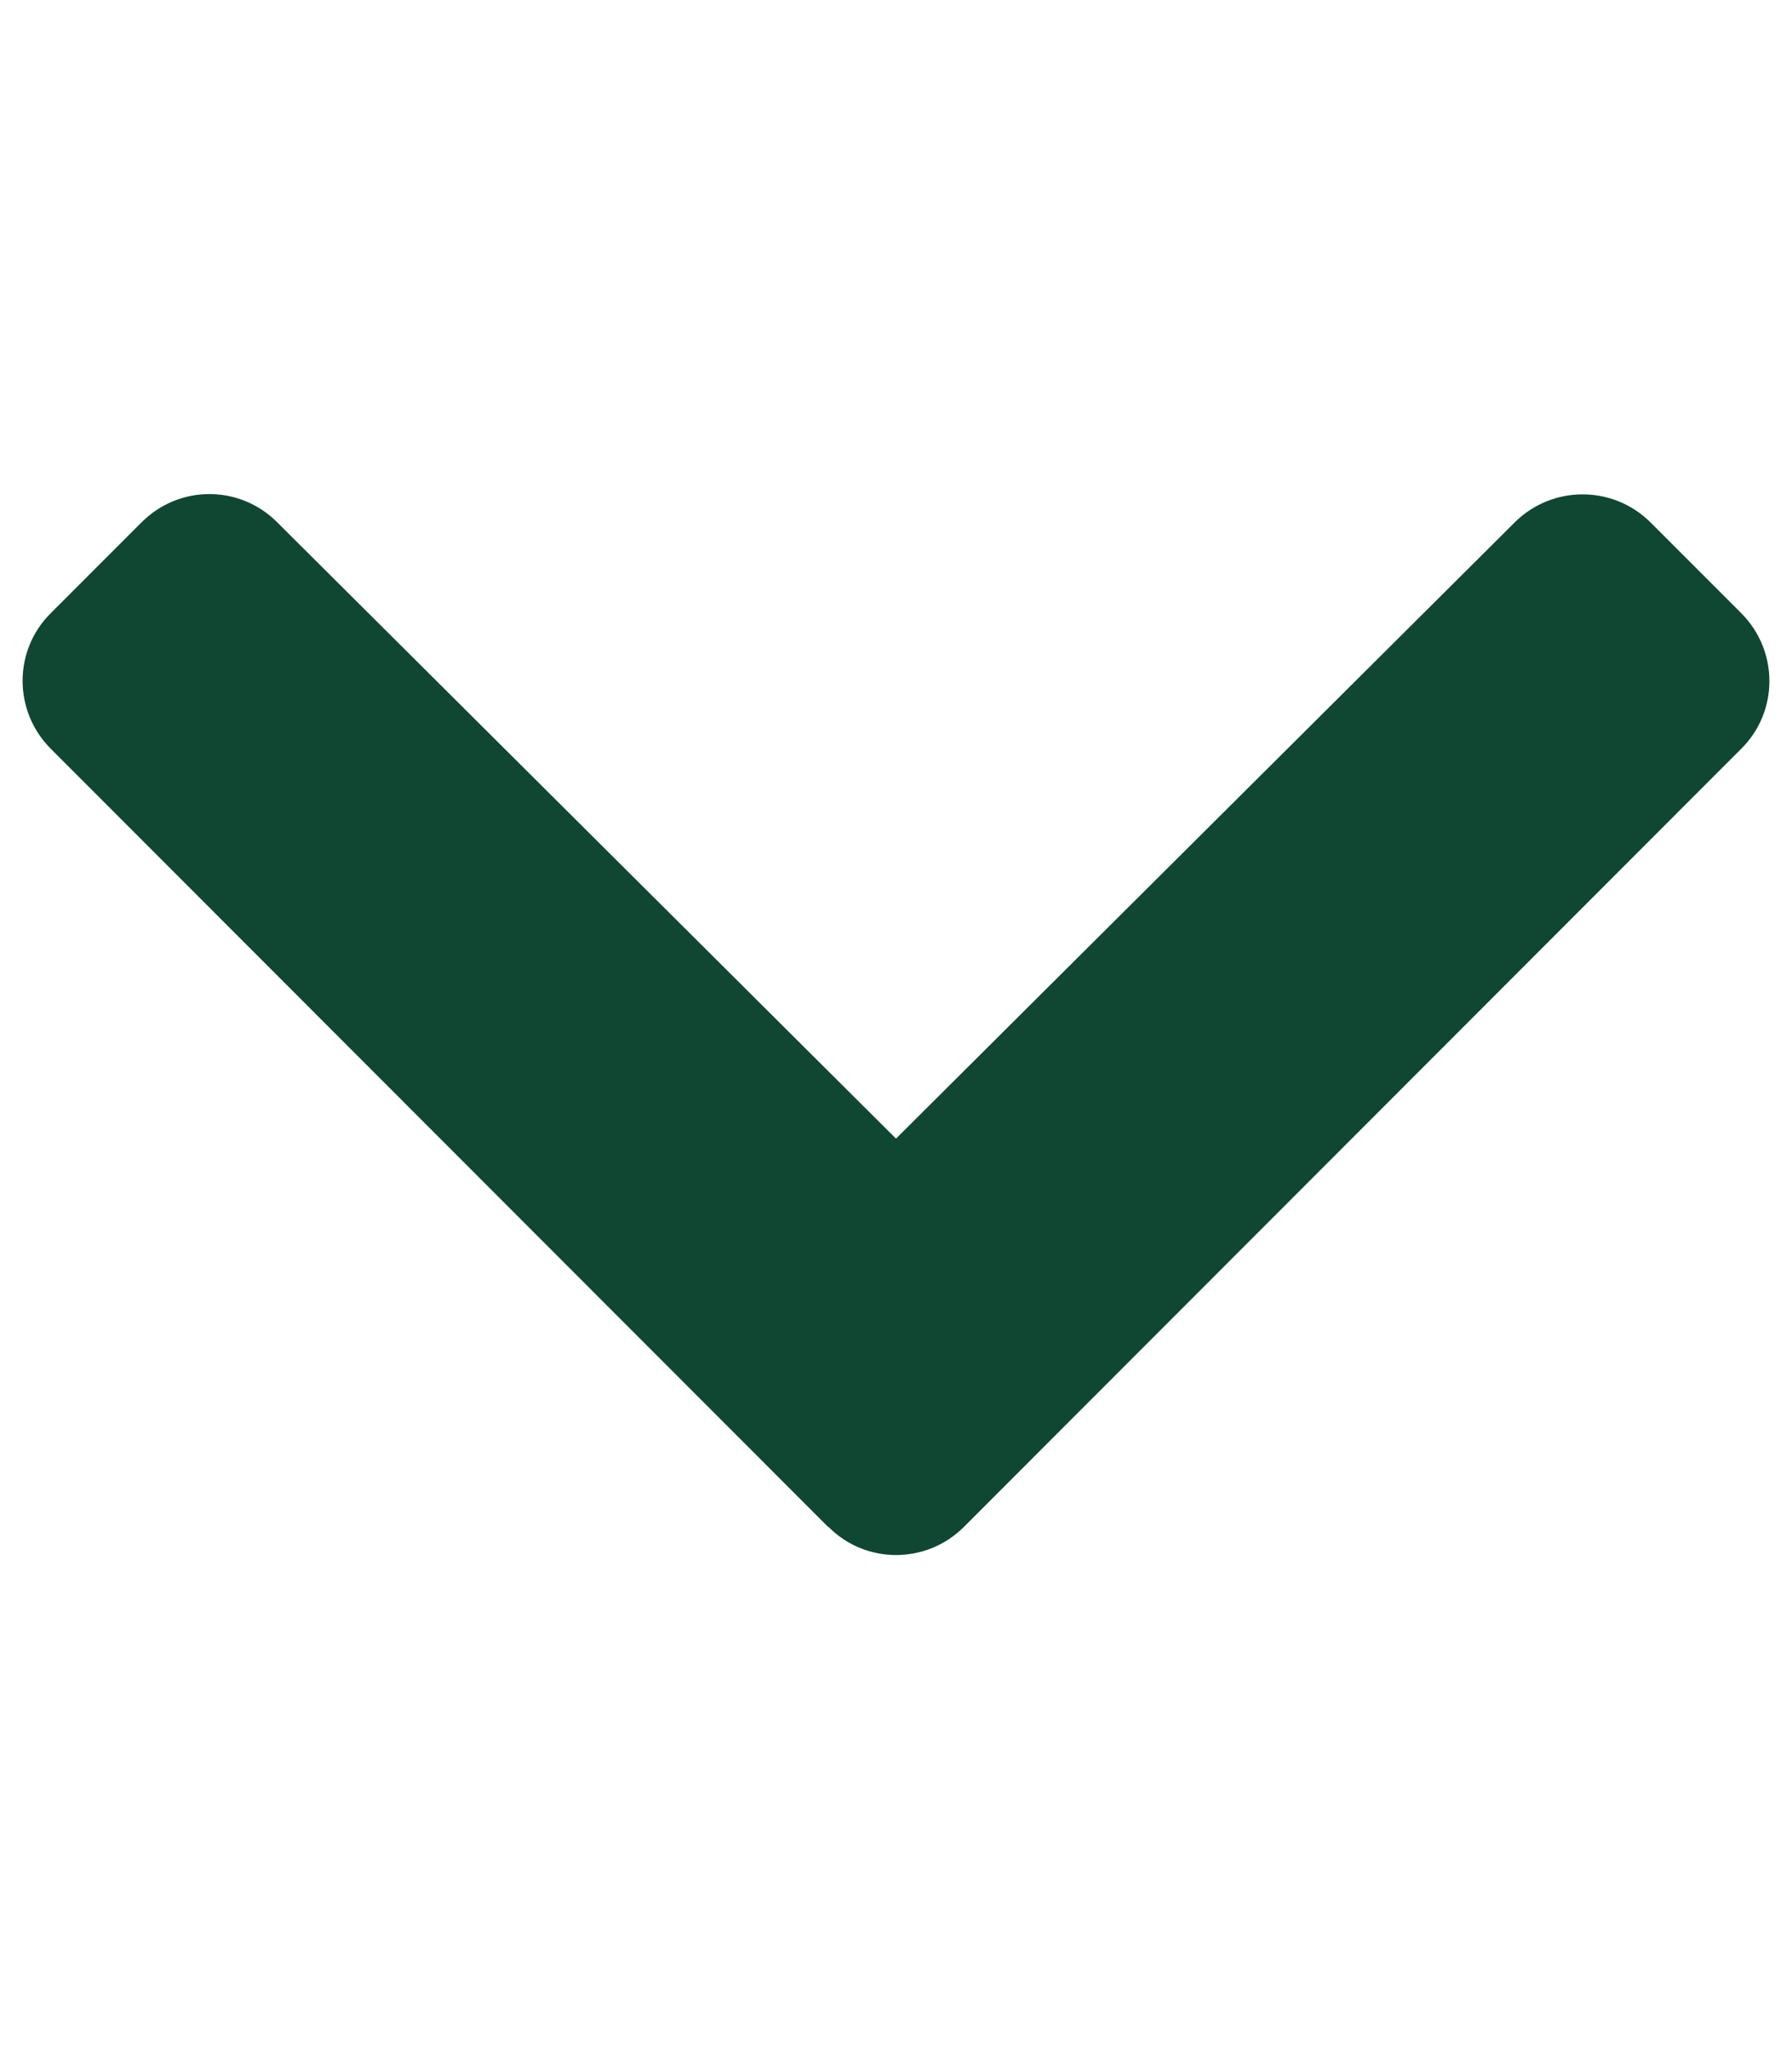<?xml version="1.0" encoding="UTF-8" standalone="no"?><!DOCTYPE svg PUBLIC "-//W3C//DTD SVG 1.1//EN" "http://www.w3.org/Graphics/SVG/1.1/DTD/svg11.dtd"><svg width="100%" height="100%" viewBox="0 0 448 512" version="1.1" xmlns="http://www.w3.org/2000/svg" xmlns:xlink="http://www.w3.org/1999/xlink" xml:space="preserve" xmlns:serif="http://www.serif.com/" style="fill-rule:evenodd;clip-rule:evenodd;stroke-linejoin:round;stroke-miterlimit:2;"><path d="M207,381.5l-194.3,-194.4c-9.4,-9.4 -9.4,-24.6 0,-33.9l22.7,-22.7c9.4,-9.4 24.5,-9.4 33.9,0l154.7,154l154.7,-154c9.4,-9.3 24.5,-9.3 33.9,0l22.7,22.7c9.4,9.4 9.4,24.6 -0,33.9l-194.3,194.4c-9.4,9.4 -24.6,9.4 -33.9,0l-0.1,0Z" style="fill:#104732;fill-rule:nonzero;"/></svg>